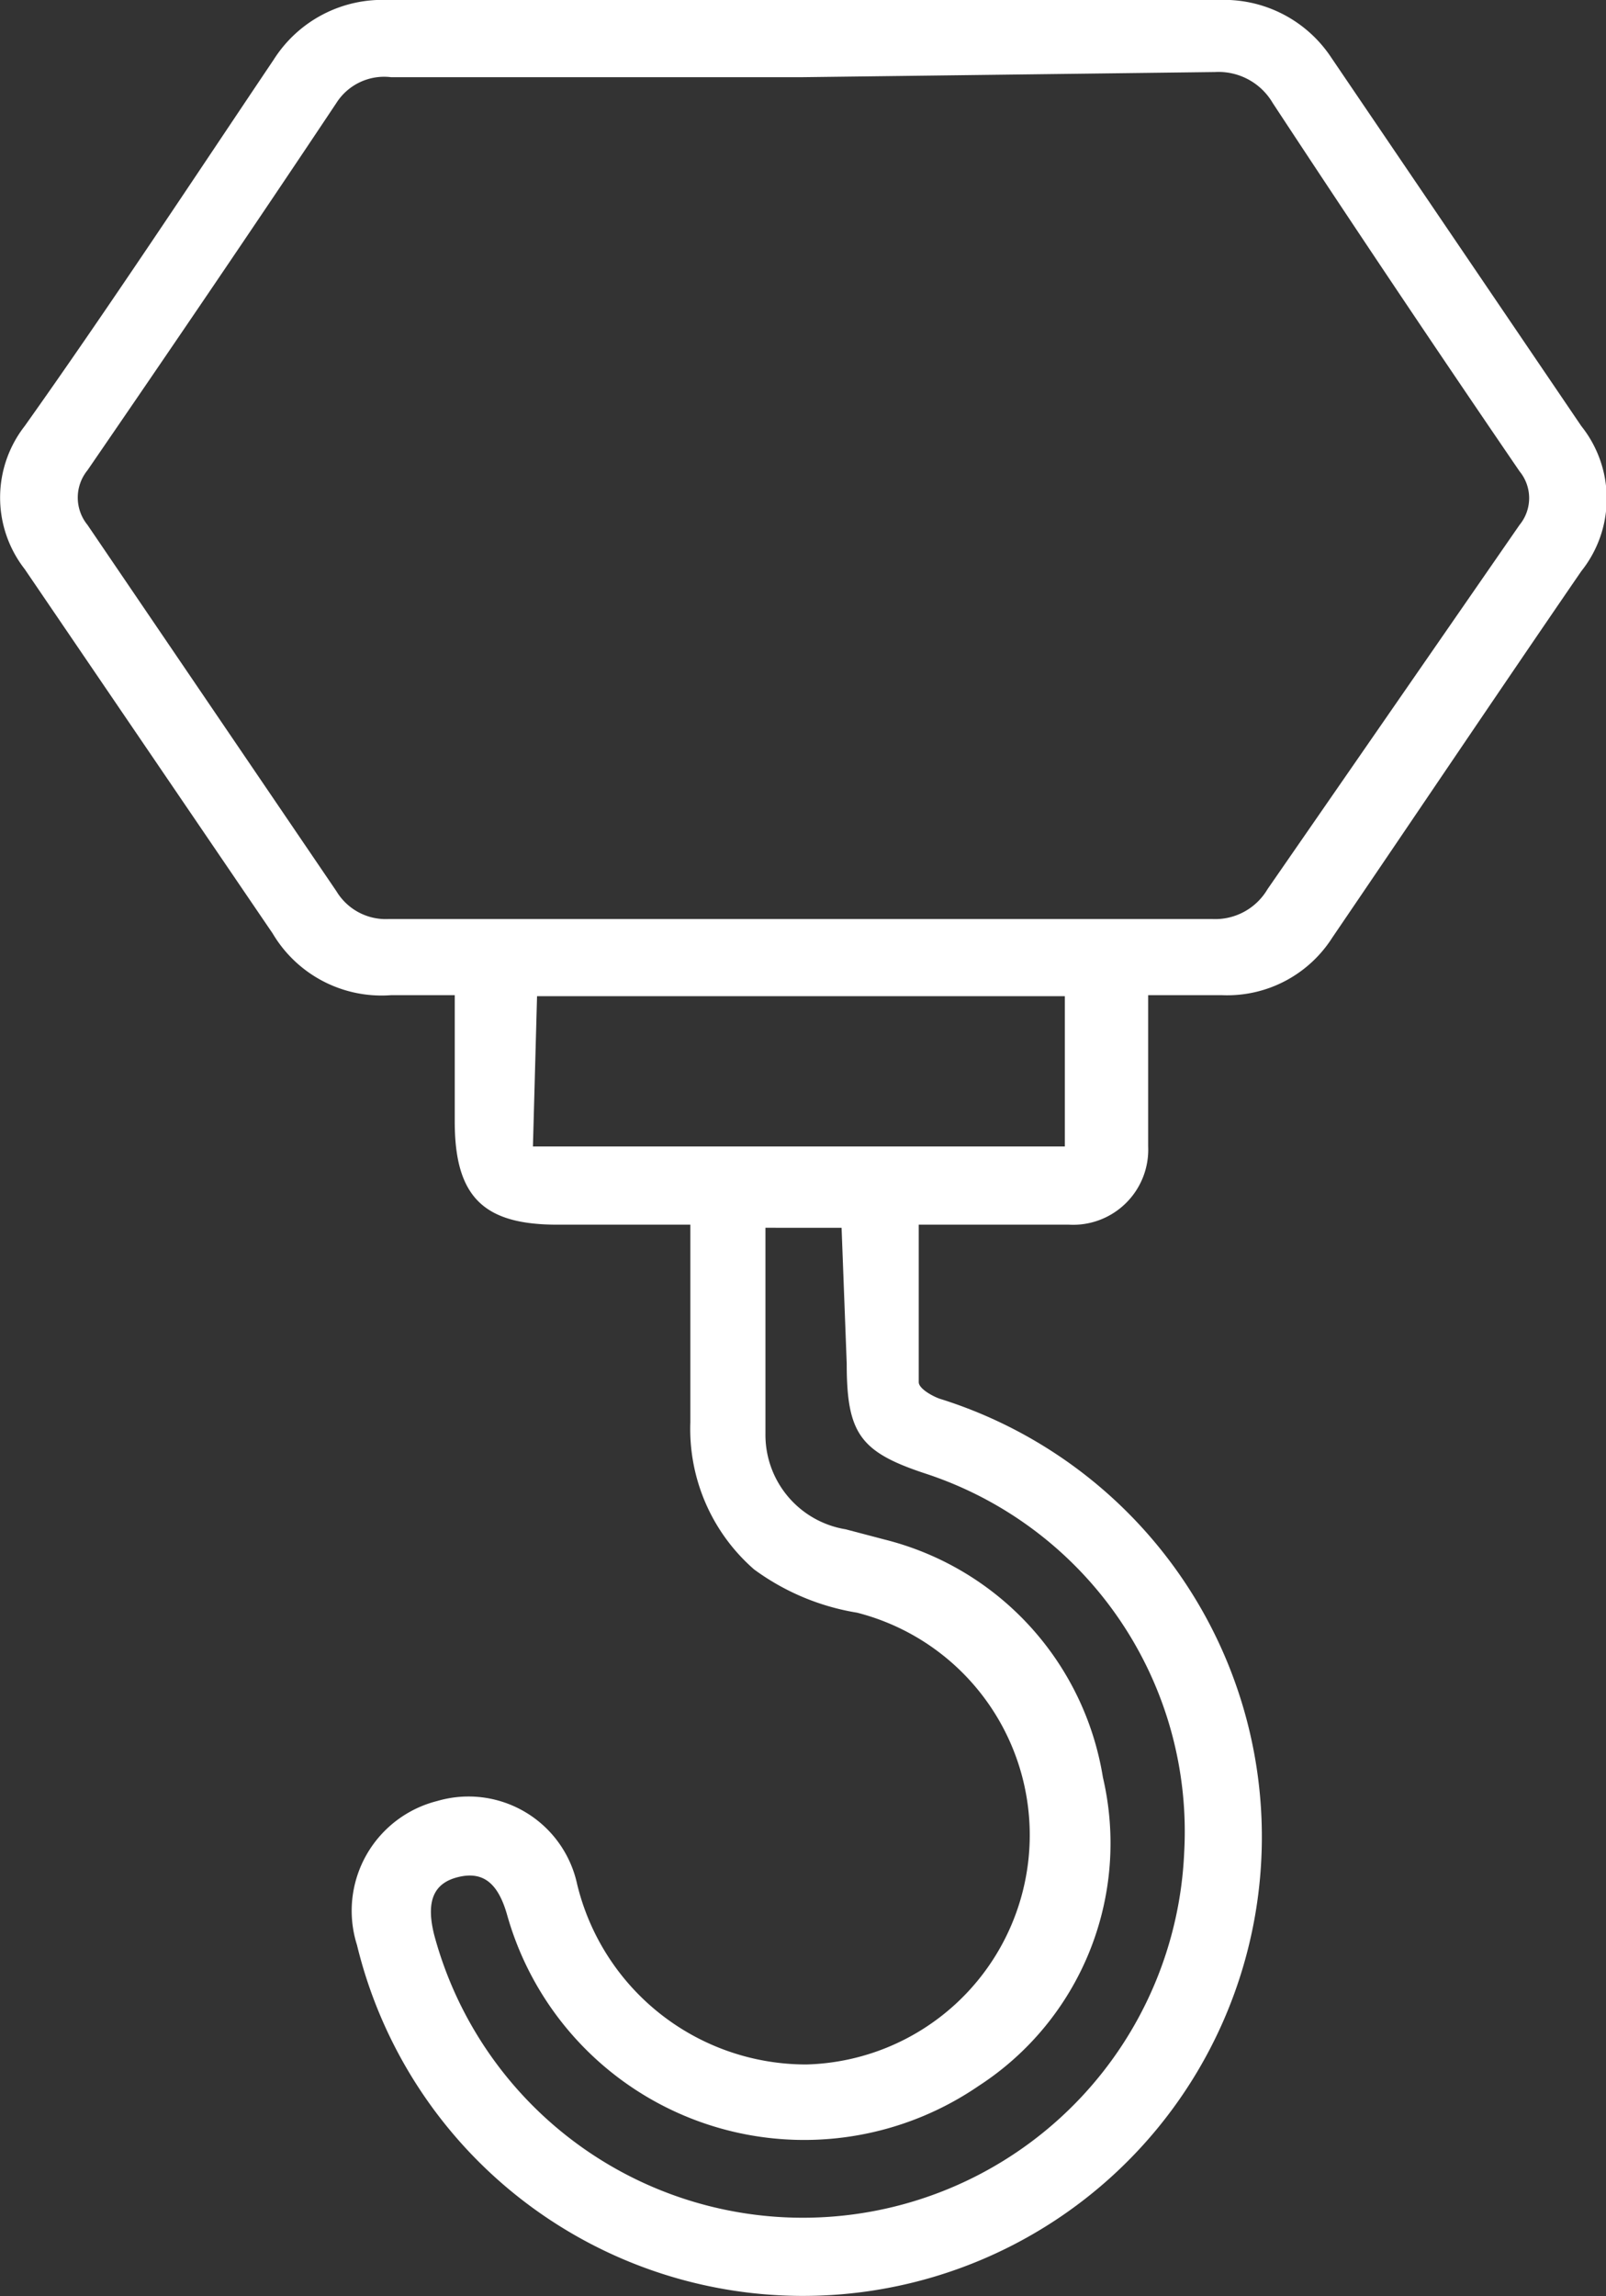 <svg xmlns="http://www.w3.org/2000/svg" viewBox="0 0 15.61 22.31"><rect x="0" y="0" width="15.61" height="22.31" fill="#333333" stroke="none"/><defs><style>.cls-1{fill:#fff;}</style></defs><g id="Ebene_2" data-name="Ebene 2"><g id="Ebene_1-2" data-name="Ebene 1"><path class="cls-1" d="M6.69,11.9H5.42c-.7,0-1-.25-1-1V9.75s0,0,0-.08H3.8a1.23,1.23,0,0,1-1.15-.6L.24,5.53a1.13,1.13,0,0,1,0-1.39C1.05,3,1.86,1.77,2.66.58A1.25,1.25,0,0,1,3.77,0h8.07a1.25,1.25,0,0,1,1.1.56l2.43,3.58a1.13,1.13,0,0,1,0,1.41c-.81,1.18-1.61,2.37-2.42,3.56a1.21,1.21,0,0,1-1.07.56h-.72v.57c0,.3,0,.6,0,.9a.73.73,0,0,1-.77.76H8.93c0,.52,0,1,0,1.53,0,.06.12.13.2.16a4.46,4.46,0,0,1,.54,8.31,4.46,4.46,0,0,1-6.2-3,1.1,1.1,0,0,1,.78-1.4,1.08,1.08,0,0,1,1.36.81,2.29,2.29,0,0,0,2.23,1.75,2.23,2.23,0,0,0,.49-4.39,2.32,2.32,0,0,1-1-.42,1.81,1.81,0,0,1-.62-1.43V11.9ZM7.8.75h-4A.55.55,0,0,0,3.27,1C2.47,2.2,1.66,3.39.85,4.57a.42.42,0,0,0,0,.53L3.27,8.66a.56.56,0,0,0,.51.27h8a.59.59,0,0,0,.54-.29L14.77,5.1a.41.41,0,0,0,0-.52Q13.56,2.81,12.37,1a.61.61,0,0,0-.56-.3Zm.38,11.18H7.44c0,.7,0,1.36,0,2a.93.93,0,0,0,.78.93l.38.1a2.85,2.85,0,0,1,2.12,2.31,2.81,2.81,0,0,1-1.21,3,3,3,0,0,1-4.58-1.66c-.09-.32-.24-.43-.48-.37s-.31.24-.23.56A3.71,3.71,0,0,0,11.51,18,3.66,3.66,0,0,0,9,14.32c-.64-.21-.77-.39-.77-1.07Zm-3-.79h5.17V9.68H5.22Z"/></g></g></svg>